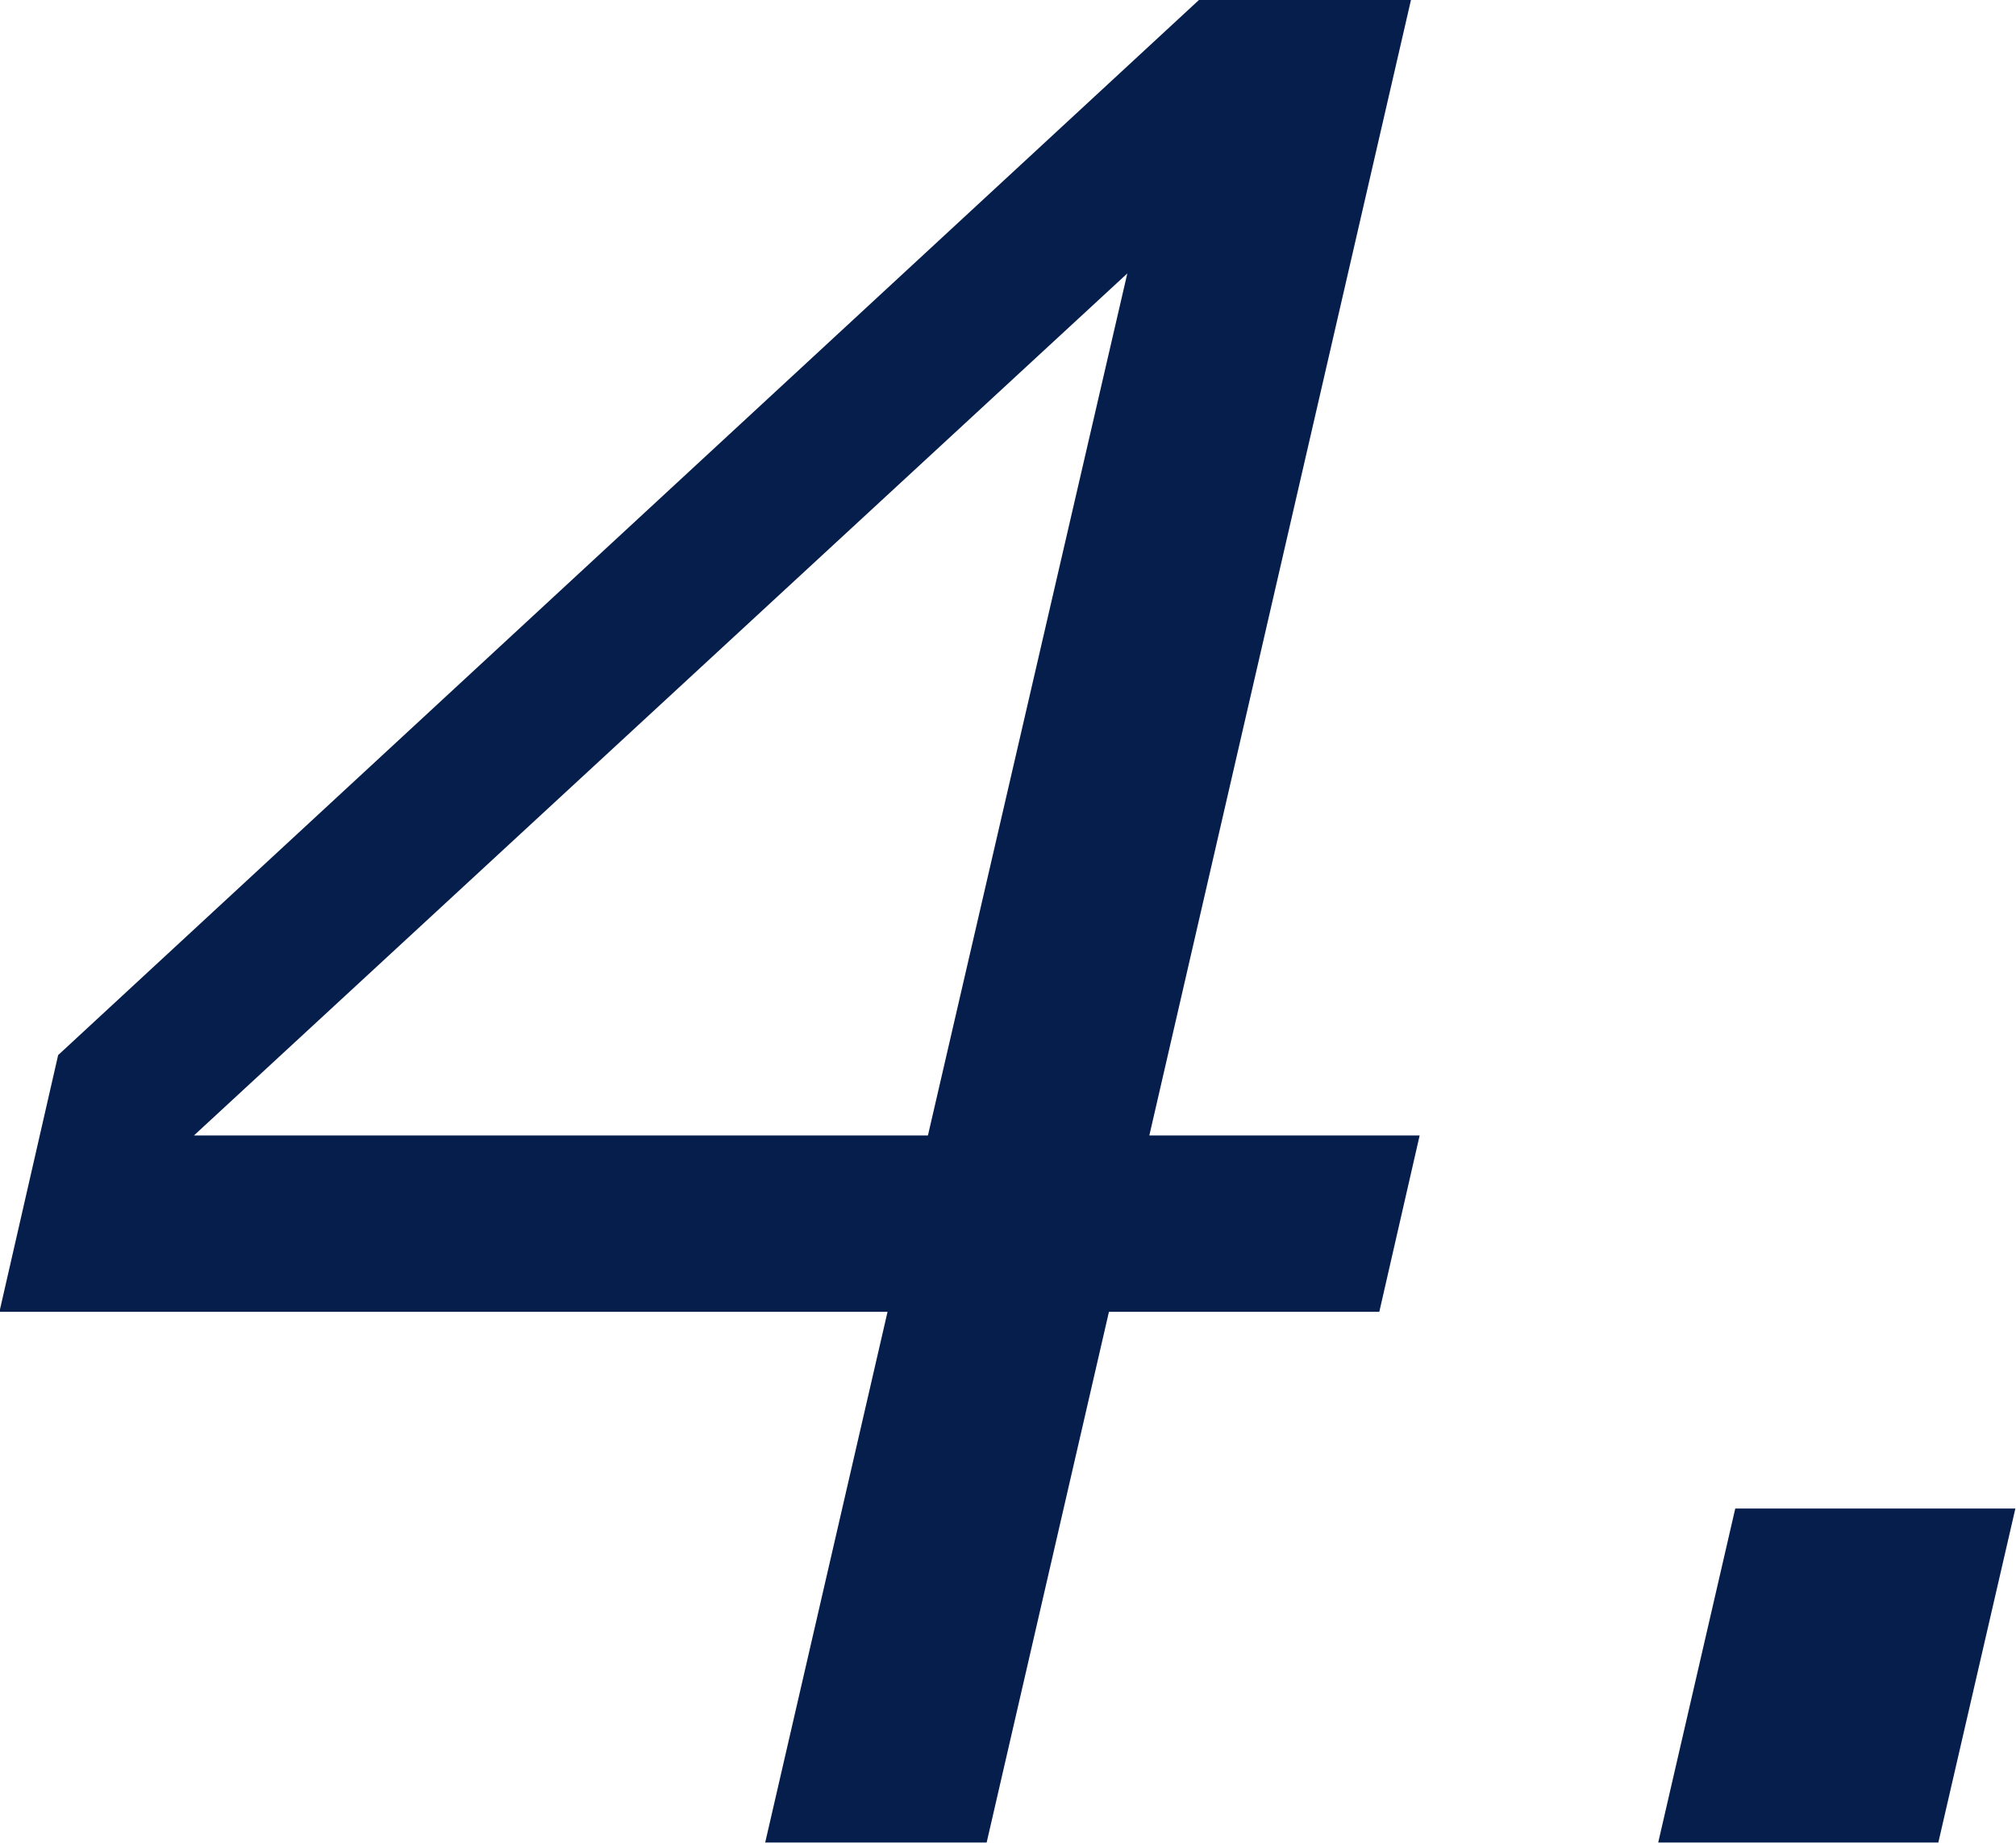 <svg xmlns="http://www.w3.org/2000/svg" width="38.626" height="35.32" viewBox="0 0 38.626 35.32">
  <defs>
    <style>
      .cls-1 {
        fill: #061e4b;
        fill-rule: evenodd;
      }
    </style>
  </defs>
  <path id="num04.svg" class="cls-1" d="M471.833,3297.1l5.015-21.77h-4.054l-21.868,20.23-1.125,4.92h17.016l-2.344,10.17h4.243l2.343-10.17h5.18l0.773-3.38h-5.179Zm-4.242,0H453.528l17.883-16.52Zm15.468,7.15-1.476,6.4h5.367l1.476-6.4h-5.367Z" transform="translate(-449.812 -3275.34)"/>
</svg>
